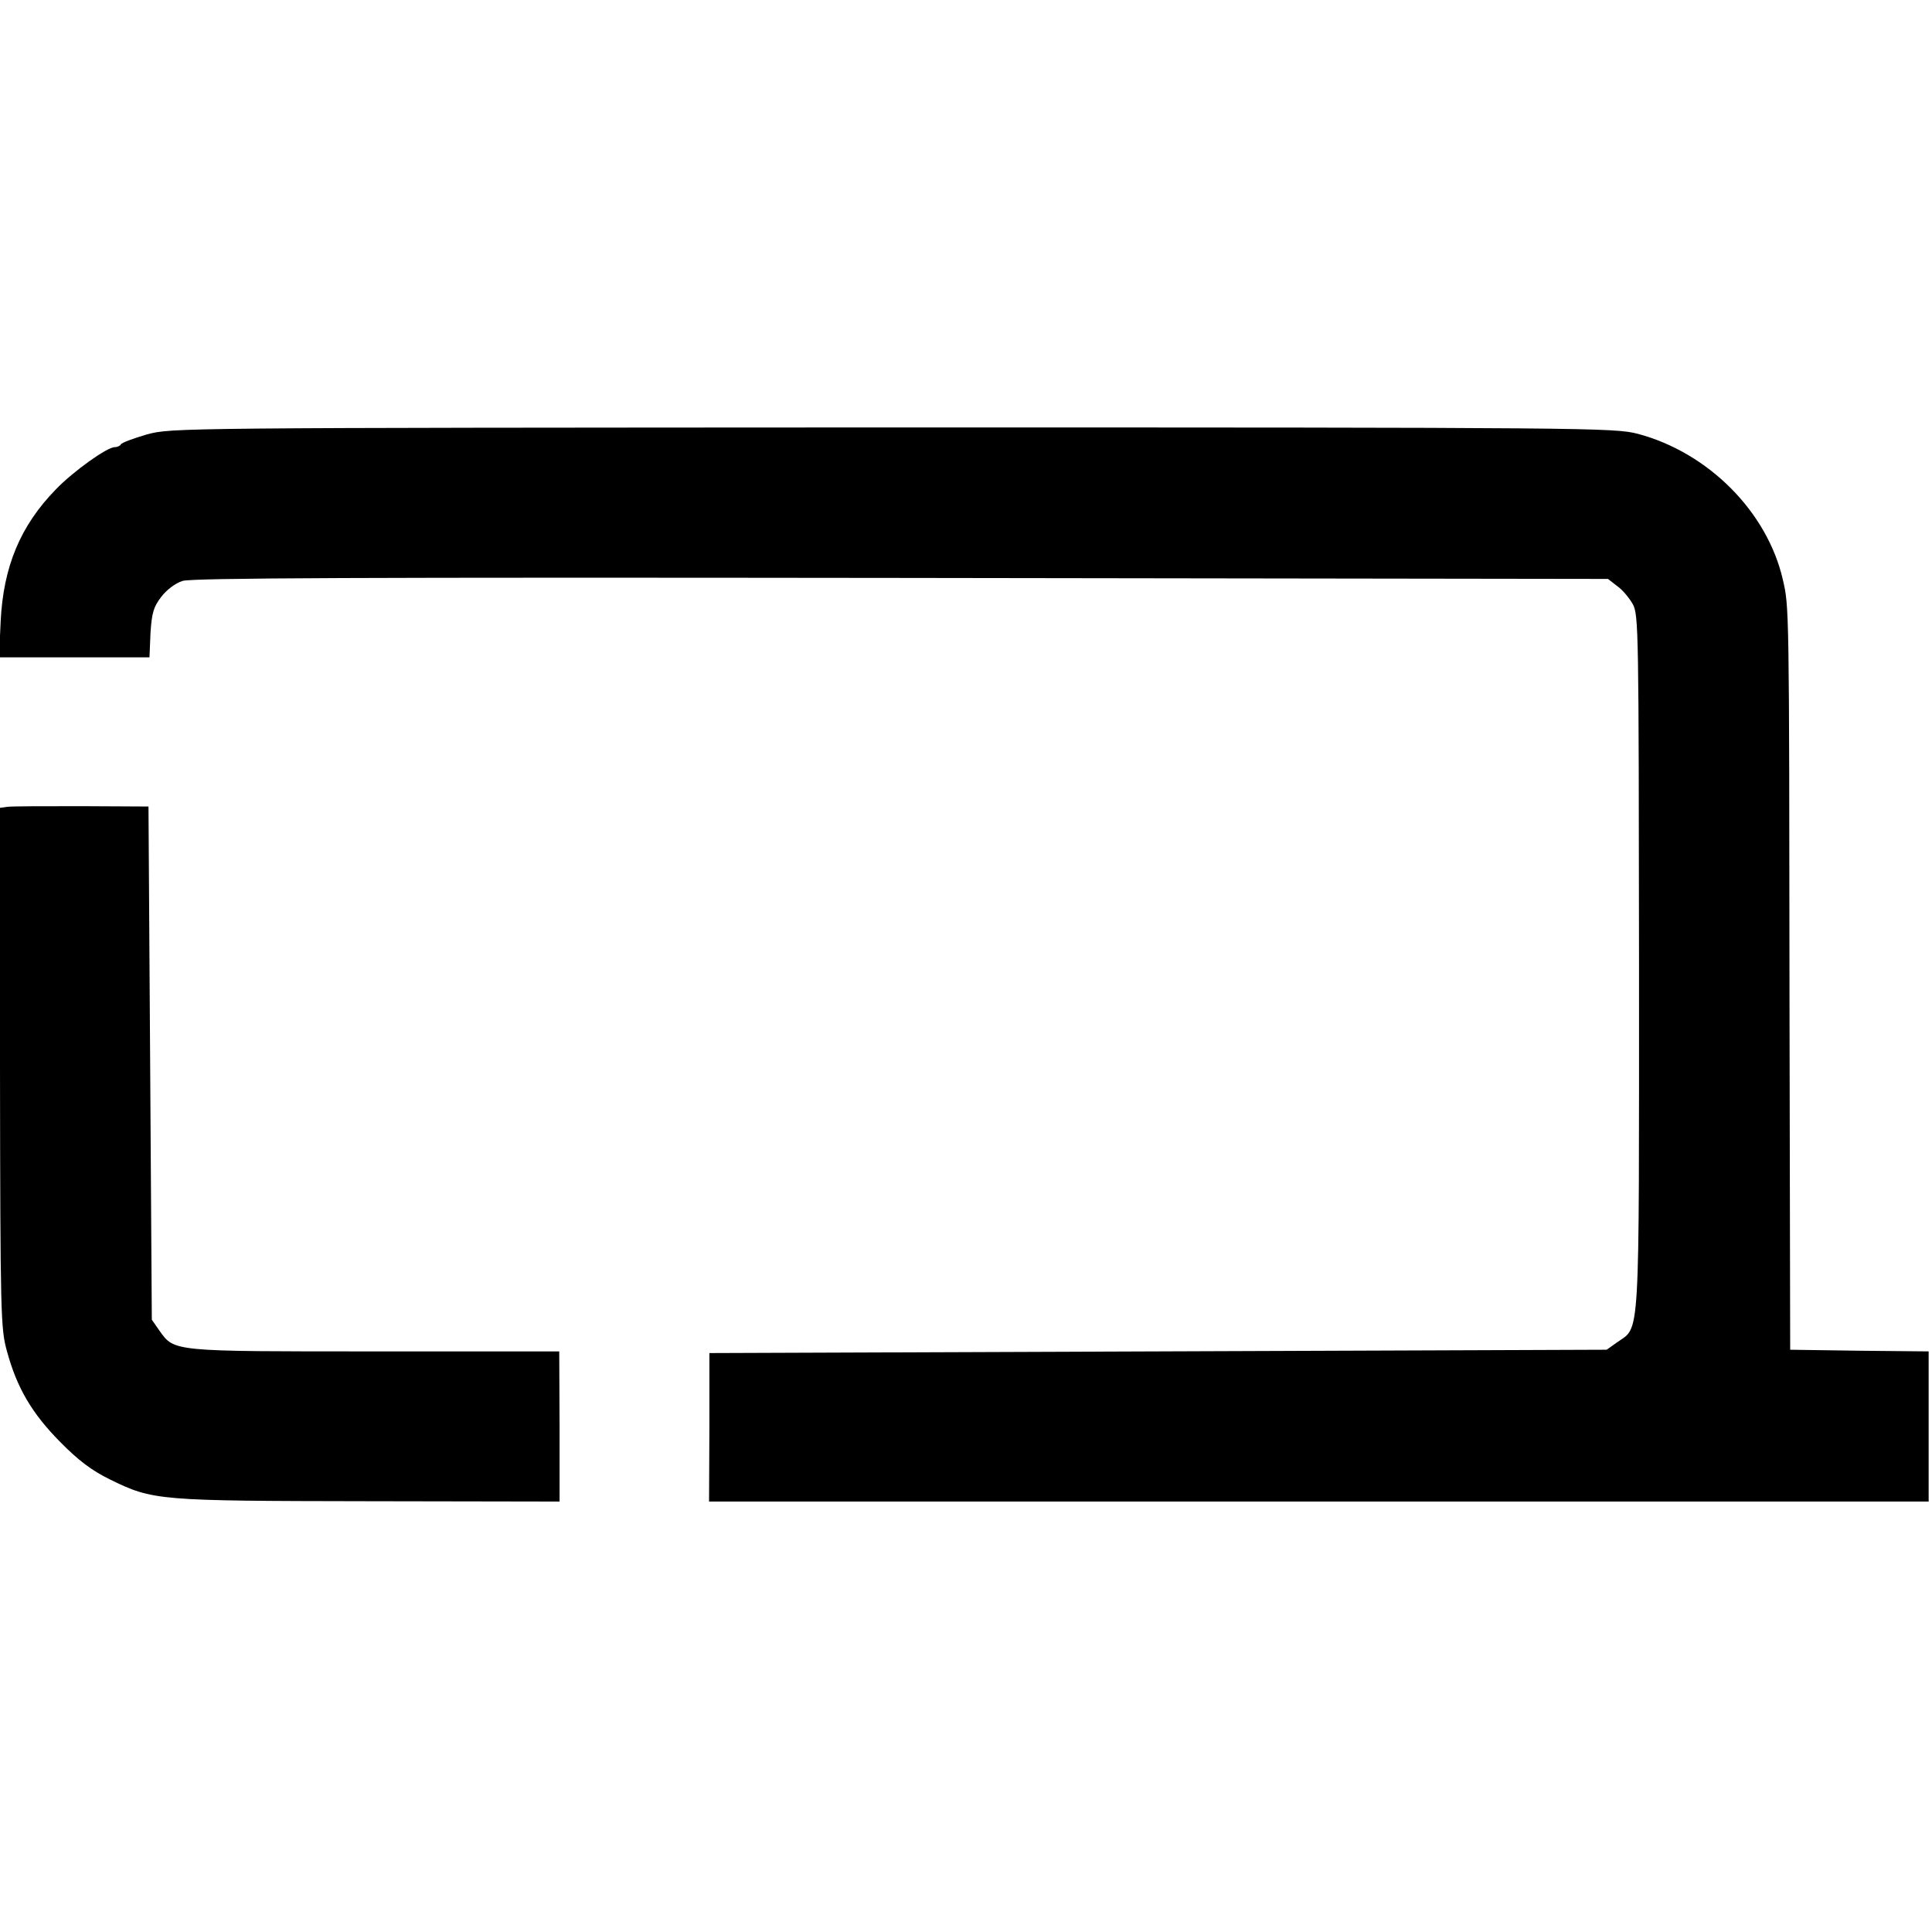 <?xml version="1.0" standalone="no"?>
<!DOCTYPE svg PUBLIC "-//W3C//DTD SVG 20010904//EN"
 "http://www.w3.org/TR/2001/REC-SVG-20010904/DTD/svg10.dtd">
<svg version="1.0" xmlns="http://www.w3.org/2000/svg"
 width="579pt" height="579pt" viewBox="0 0 579 579"
 preserveAspectRatio="xMidYMid meet">
<g transform="translate(0,579) scale(0.1,-0.1)"
fill="#000000" stroke="none">
<path d="M440 4488 c-41 -12 -76 -25 -78 -30 -2 -4 -10 -8 -18 -8 -23 0 -124
-72 -177 -127 -106 -109 -157 -231 -165 -395 l-5 -108 226 0 225 0 3 73 c4 60
9 78 32 108 16 21 42 41 64 48 29 9 526 11 2155 9 l2117 -3 27 -21 c16 -11 36
-35 47 -54 18 -32 18 -78 19 -1076 0 -1157 4 -1087 -66 -1137 l-31 -22 -1344
-5 -1345 -5 0 -223 -1 -222 1828 0 1827 0 0 225 0 225 -207 2 -208 3 -2 1040
c-1 1192 -1 1186 -20 1268 -47 204 -224 381 -435 437 -71 18 -135 19 -2233 19
-2156 -1 -2160 -1 -2235 -21z"/>
<path d="M22 3372 l-22 -3 0 -779 c1 -745 2 -782 21 -850 30 -110 75 -186 159
-271 55 -56 95 -86 150 -113 129 -63 142 -64 776 -65 l571 -1 0 225 -1 225
-552 0 c-609 0 -601 -1 -646 62 l-23 33 -5 769 -5 769 -200 1 c-110 0 -210 0
-223 -2z"/>
</g>
</svg>
